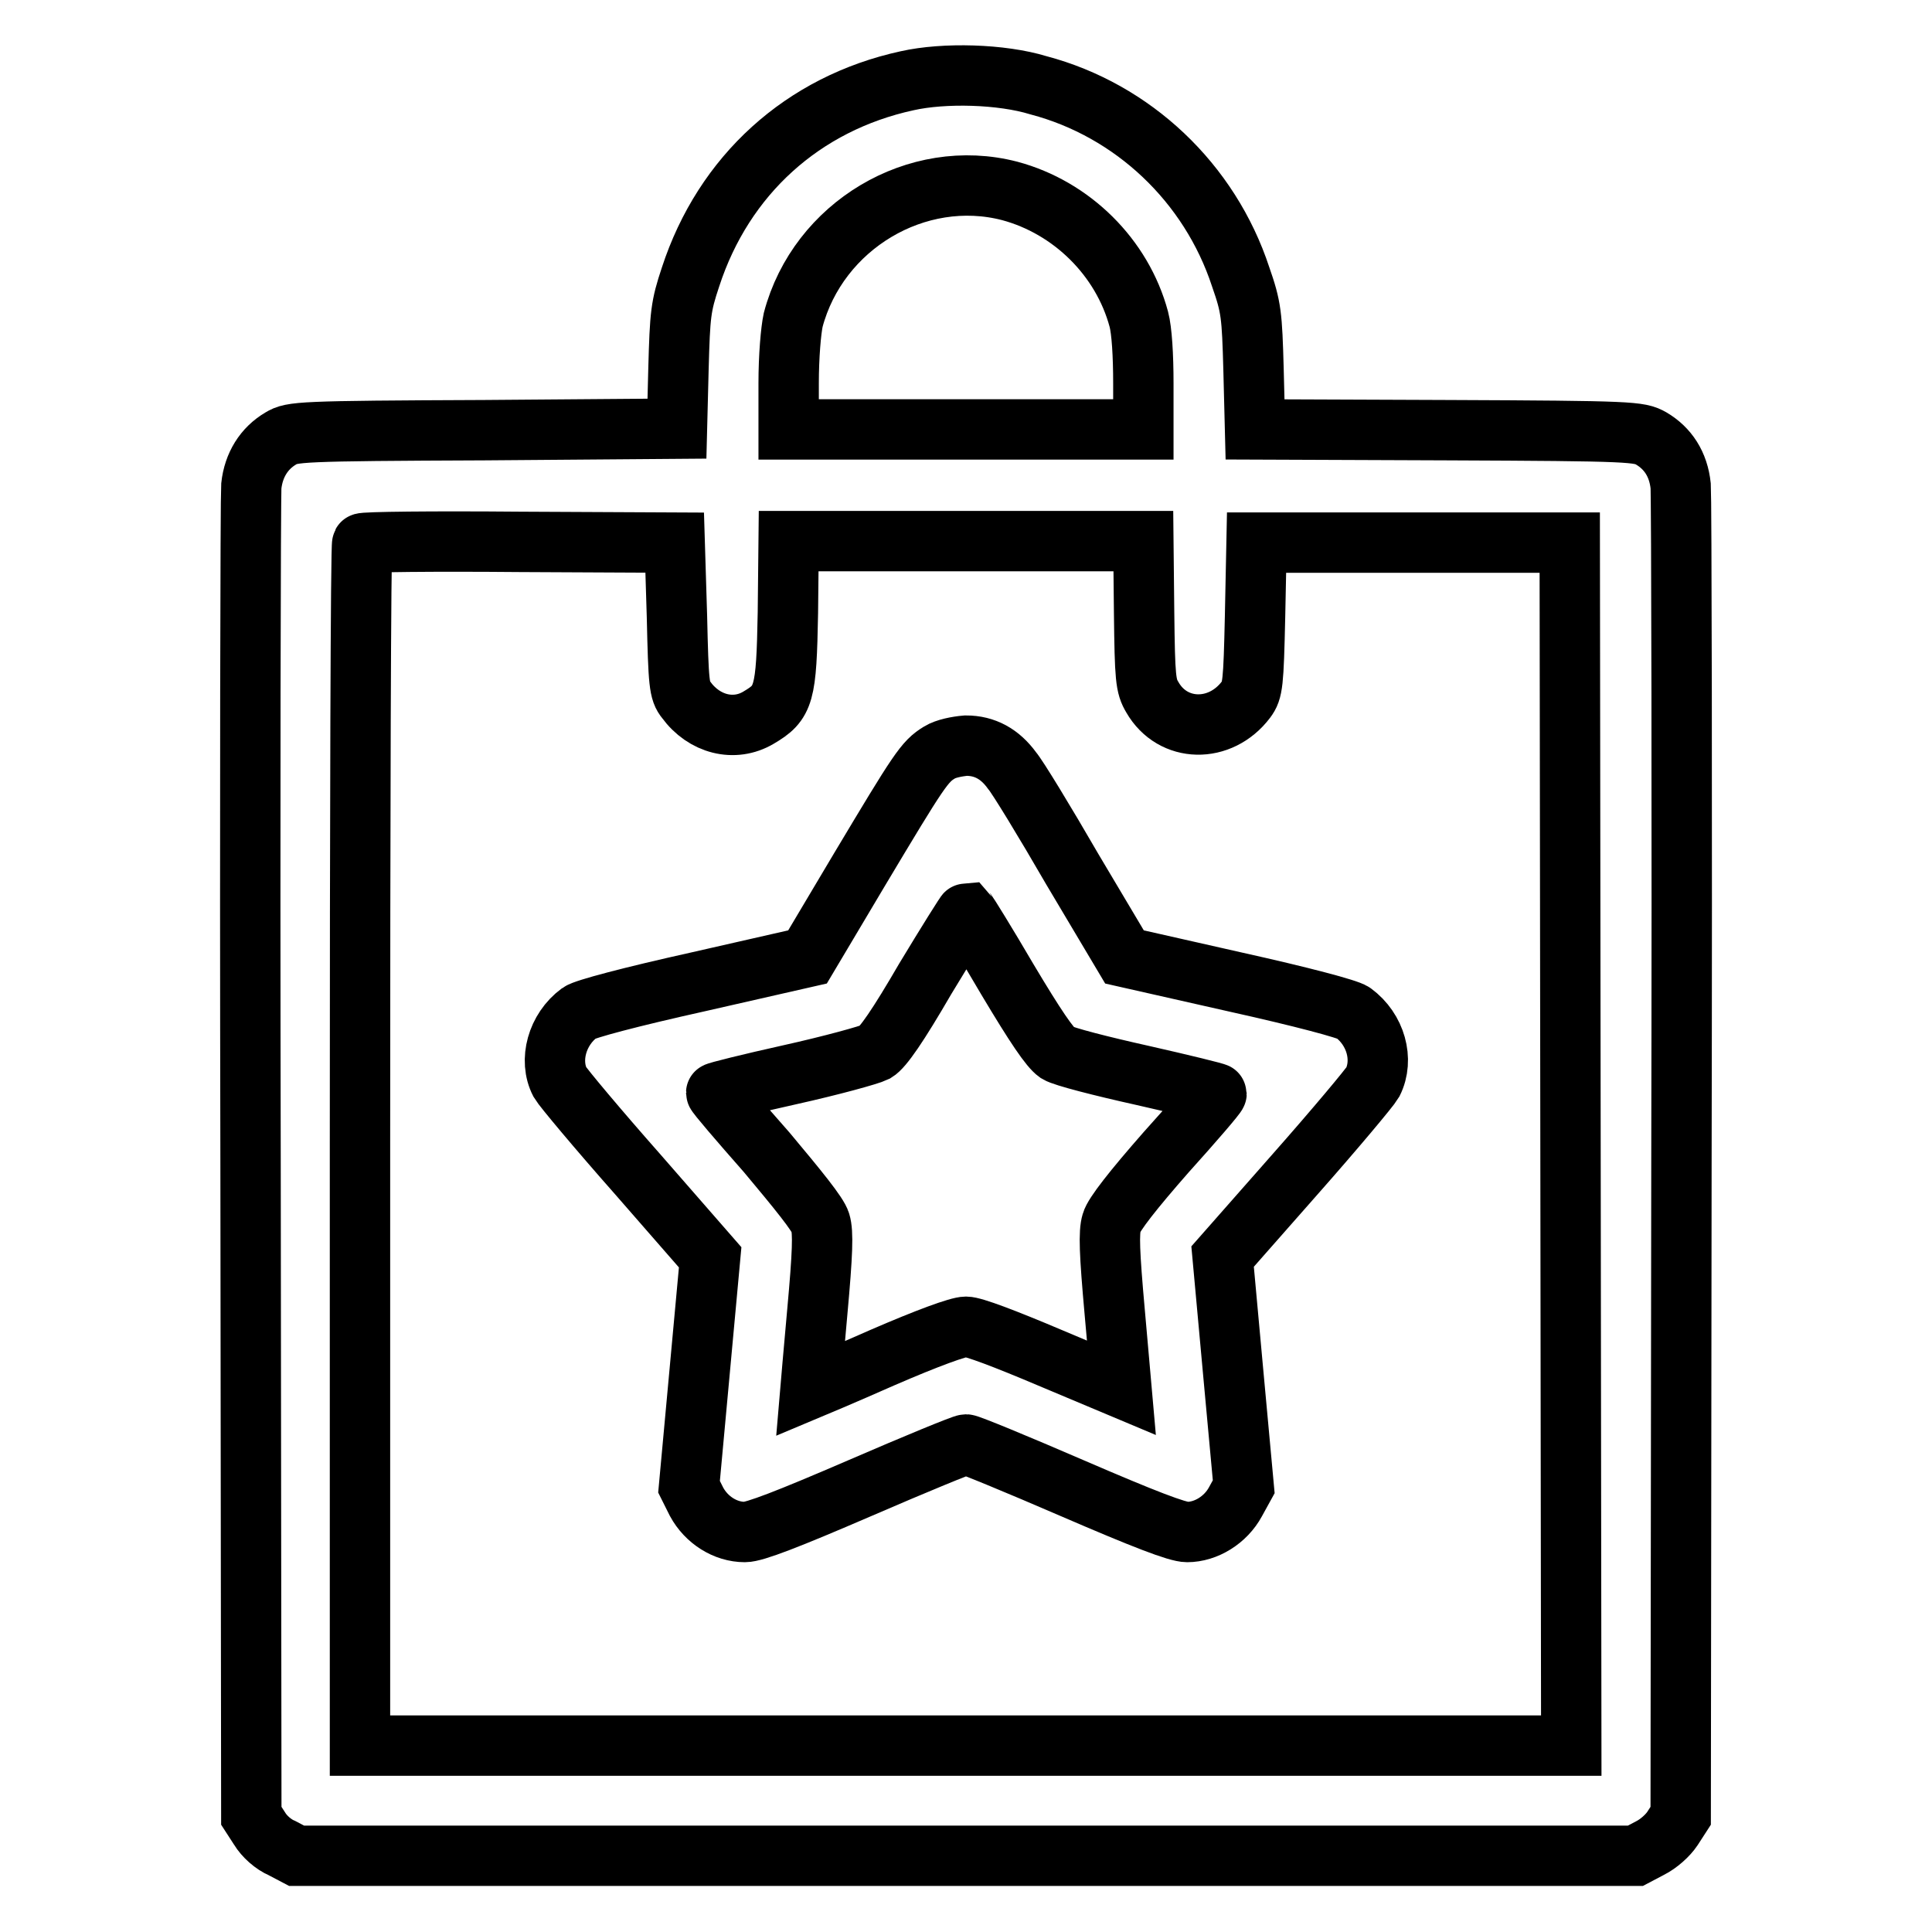 <?xml version="1.0" encoding="utf-8"?>
<!-- Svg Vector Icons : http://www.onlinewebfonts.com/icon -->
<!DOCTYPE svg PUBLIC "-//W3C//DTD SVG 1.1//EN" "http://www.w3.org/Graphics/SVG/1.1/DTD/svg11.dtd">
<svg version="1.1" xmlns="http://www.w3.org/2000/svg" xmlns:xlink="http://www.w3.org/1999/xlink" x="0px" y="0px" viewBox="0 0 256 256" enable-background="new 0 0 256 256" xml:space="preserve">
<g><g><g><path stroke-width="8" fill-opacity="0" stroke="#000000"  d="M120.2,10.7c-13.8,3-24.3,12.5-28.7,26c-1.3,3.9-1.4,4.9-1.6,12.2l-0.2,7.9L64.2,57c-24.7,0.1-25.5,0.2-27,1.1c-2.2,1.3-3.6,3.5-3.9,6.3c-0.1,1.3-0.2,41.5-0.1,89.3l0.1,86.9l1.1,1.7c0.6,1,1.8,2.1,3,2.6l1.9,1H128h88.7l1.9-1c1.2-0.6,2.4-1.7,3-2.6l1.1-1.7l0.1-86.9c0.1-47.8,0-88-0.1-89.3c-0.3-2.9-1.7-5-3.9-6.3c-1.6-0.9-2.4-1-27-1.1l-25.5-0.1l-0.2-7.9c-0.2-7.3-0.3-8.3-1.7-12.3c-4.1-12.5-14.3-22.1-26.8-25.4C132.7,9.8,125.1,9.6,120.2,10.7z M133.8,25.3c8.2,2.2,14.9,8.8,17.1,17c0.4,1.5,0.6,4.8,0.6,8.5v6.1H128h-23.5v-6.1c0-3.6,0.3-7,0.6-8.4C108.4,29.9,121.5,22.1,133.8,25.3z M89.7,81.7c0.2,8.9,0.3,9.9,1.2,11c2.4,3.3,6.4,4.3,9.6,2.4c3.4-2,3.7-3,3.9-13.9l0.1-9.5H128h23.5l0.1,9.5c0.1,8.7,0.2,9.7,1.1,11.2c2.7,4.7,9,4.8,12.4,0.3c0.9-1.2,1-2.1,1.2-11l0.2-9.8h20.8H208l0.1,79.7l0.1,79.7H128H47.7v-79.5c0-43.7,0.1-79.7,0.3-79.8c0.1-0.2,9.5-0.3,20.8-0.2l20.6,0.1L89.7,81.7z"/><path stroke-width="8" fill-opacity="0" stroke="#000000"  d="M124.5,99.7c-2,1.2-2.7,2.3-10.6,15.5l-6.9,11.6l-14.5,3.3c-9,2-15,3.6-15.7,4.1c-3,2.2-4.1,6.3-2.6,9.2c0.4,0.7,5,6.2,10.3,12.2l9.6,11l-1.4,15.2l-1.4,15.2l1,2c1.3,2.4,3.8,4,6.4,4c1.3,0,5.7-1.7,15.2-5.8c7.4-3.2,13.7-5.8,14.1-5.8c0.4,0,6.7,2.6,14.1,5.8c9.5,4.1,13.9,5.8,15.2,5.8c2.5,0,5.1-1.6,6.4-4l1.1-2l-1.4-15.2l-1.4-15.3l9.6-10.9c5.3-6,9.9-11.5,10.3-12.2c1.5-3,0.4-7-2.6-9.2c-0.7-0.5-6.7-2.1-15.7-4.1l-14.6-3.3l-6.9-11.6c-3.7-6.4-7.3-12.3-8-13.1c-1.6-2.2-3.6-3.3-6.1-3.3C126.8,98.9,125.3,99.2,124.5,99.7z M133.5,129.8c3.7,6.2,5.6,9,6.6,9.7c0.8,0.5,5.9,1.8,11.3,3c5.3,1.2,9.8,2.3,9.8,2.4c0,0.2-3,3.7-6.7,7.8c-4.3,4.9-6.9,8.2-7.2,9.3c-0.4,1.3-0.3,4,0.4,11.8c0.5,5.5,0.9,10.1,0.9,10.1c0,0-4.3-1.8-9.5-4c-5.9-2.5-10.1-4.1-11.1-4.1c-1,0-5.1,1.5-11.1,4.1c-5.2,2.3-9.5,4.1-9.5,4.1c0,0,0.4-4.7,0.9-10.2c0.7-7.7,0.8-10.5,0.4-11.8c-0.3-1.1-3-4.4-7.1-9.3c-3.7-4.2-6.7-7.7-6.7-7.9c0-0.1,4.4-1.2,9.8-2.4c5.4-1.2,10.5-2.6,11.3-3c1-0.6,3-3.5,6.6-9.7c2.9-4.8,5.4-8.8,5.5-8.8C128.2,121,130.7,125,133.5,129.8z"/></g></g></g>
</svg>